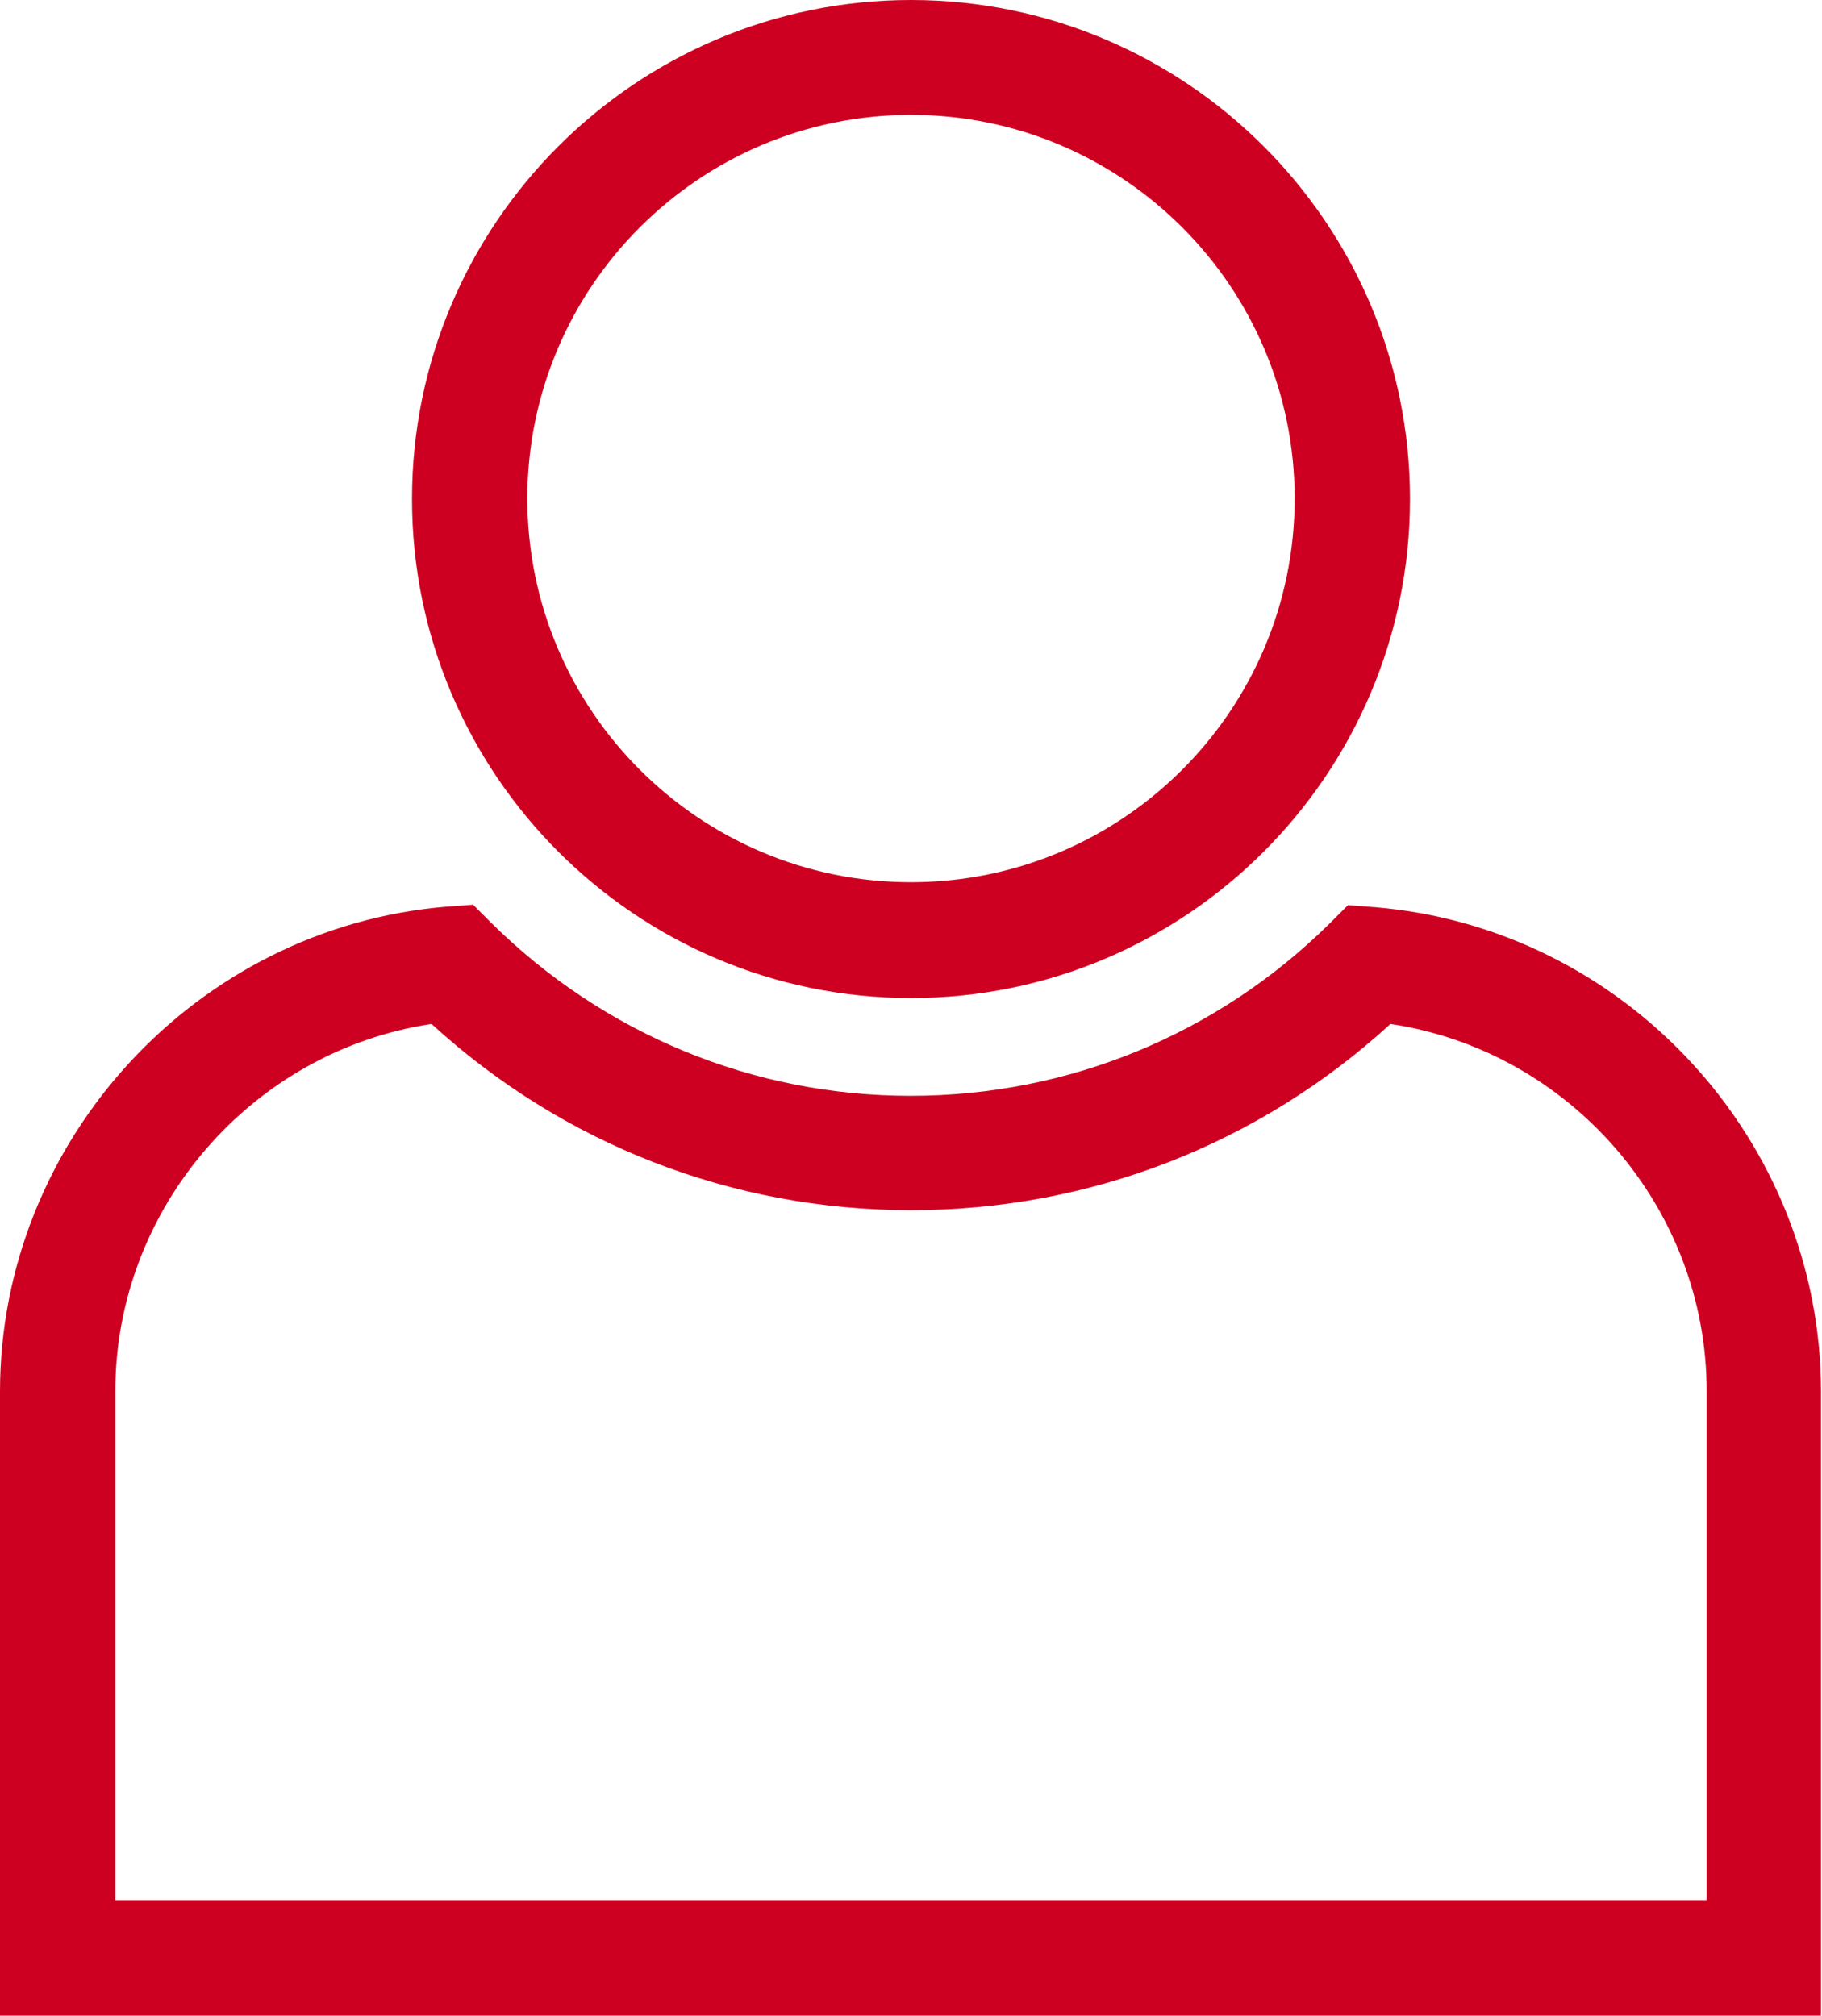 <svg xmlns="http://www.w3.org/2000/svg" id="Calque_2" data-name="Calque 2" viewBox="0 0 37.28 41.24"><defs><style>      .cls-1 {        fill: #ce0021;      }    </style></defs><g id="Calque_1-2" data-name="Calque 1"><g><path class="cls-1" d="M37.28,41.24H0v-12.77c0-5.14,4.02-9.5,9.14-9.92l.54-.04.38.38c2.3,2.27,5.35,3.53,8.57,3.53s6.27-1.25,8.57-3.52l.38-.38.54.04c5.13.42,9.14,4.77,9.14,9.92v12.77ZM2.35,38.88h32.57v-10.42c0-3.76-2.8-6.96-6.47-7.51-2.69,2.46-6.15,3.81-9.81,3.81s-7.12-1.35-9.81-3.81c-3.67.55-6.47,3.76-6.47,7.51v10.42Z"></path><path class="cls-1" d="M18.64,20.42c-5.63,0-10.21-4.58-10.21-10.21S13.01,0,18.64,0s10.21,4.58,10.21,10.21-4.58,10.21-10.21,10.21ZM18.64,2.35c-4.33,0-7.85,3.52-7.85,7.85s3.52,7.85,7.85,7.85,7.85-3.52,7.85-7.85-3.52-7.85-7.85-7.85Z"></path></g></g></svg>